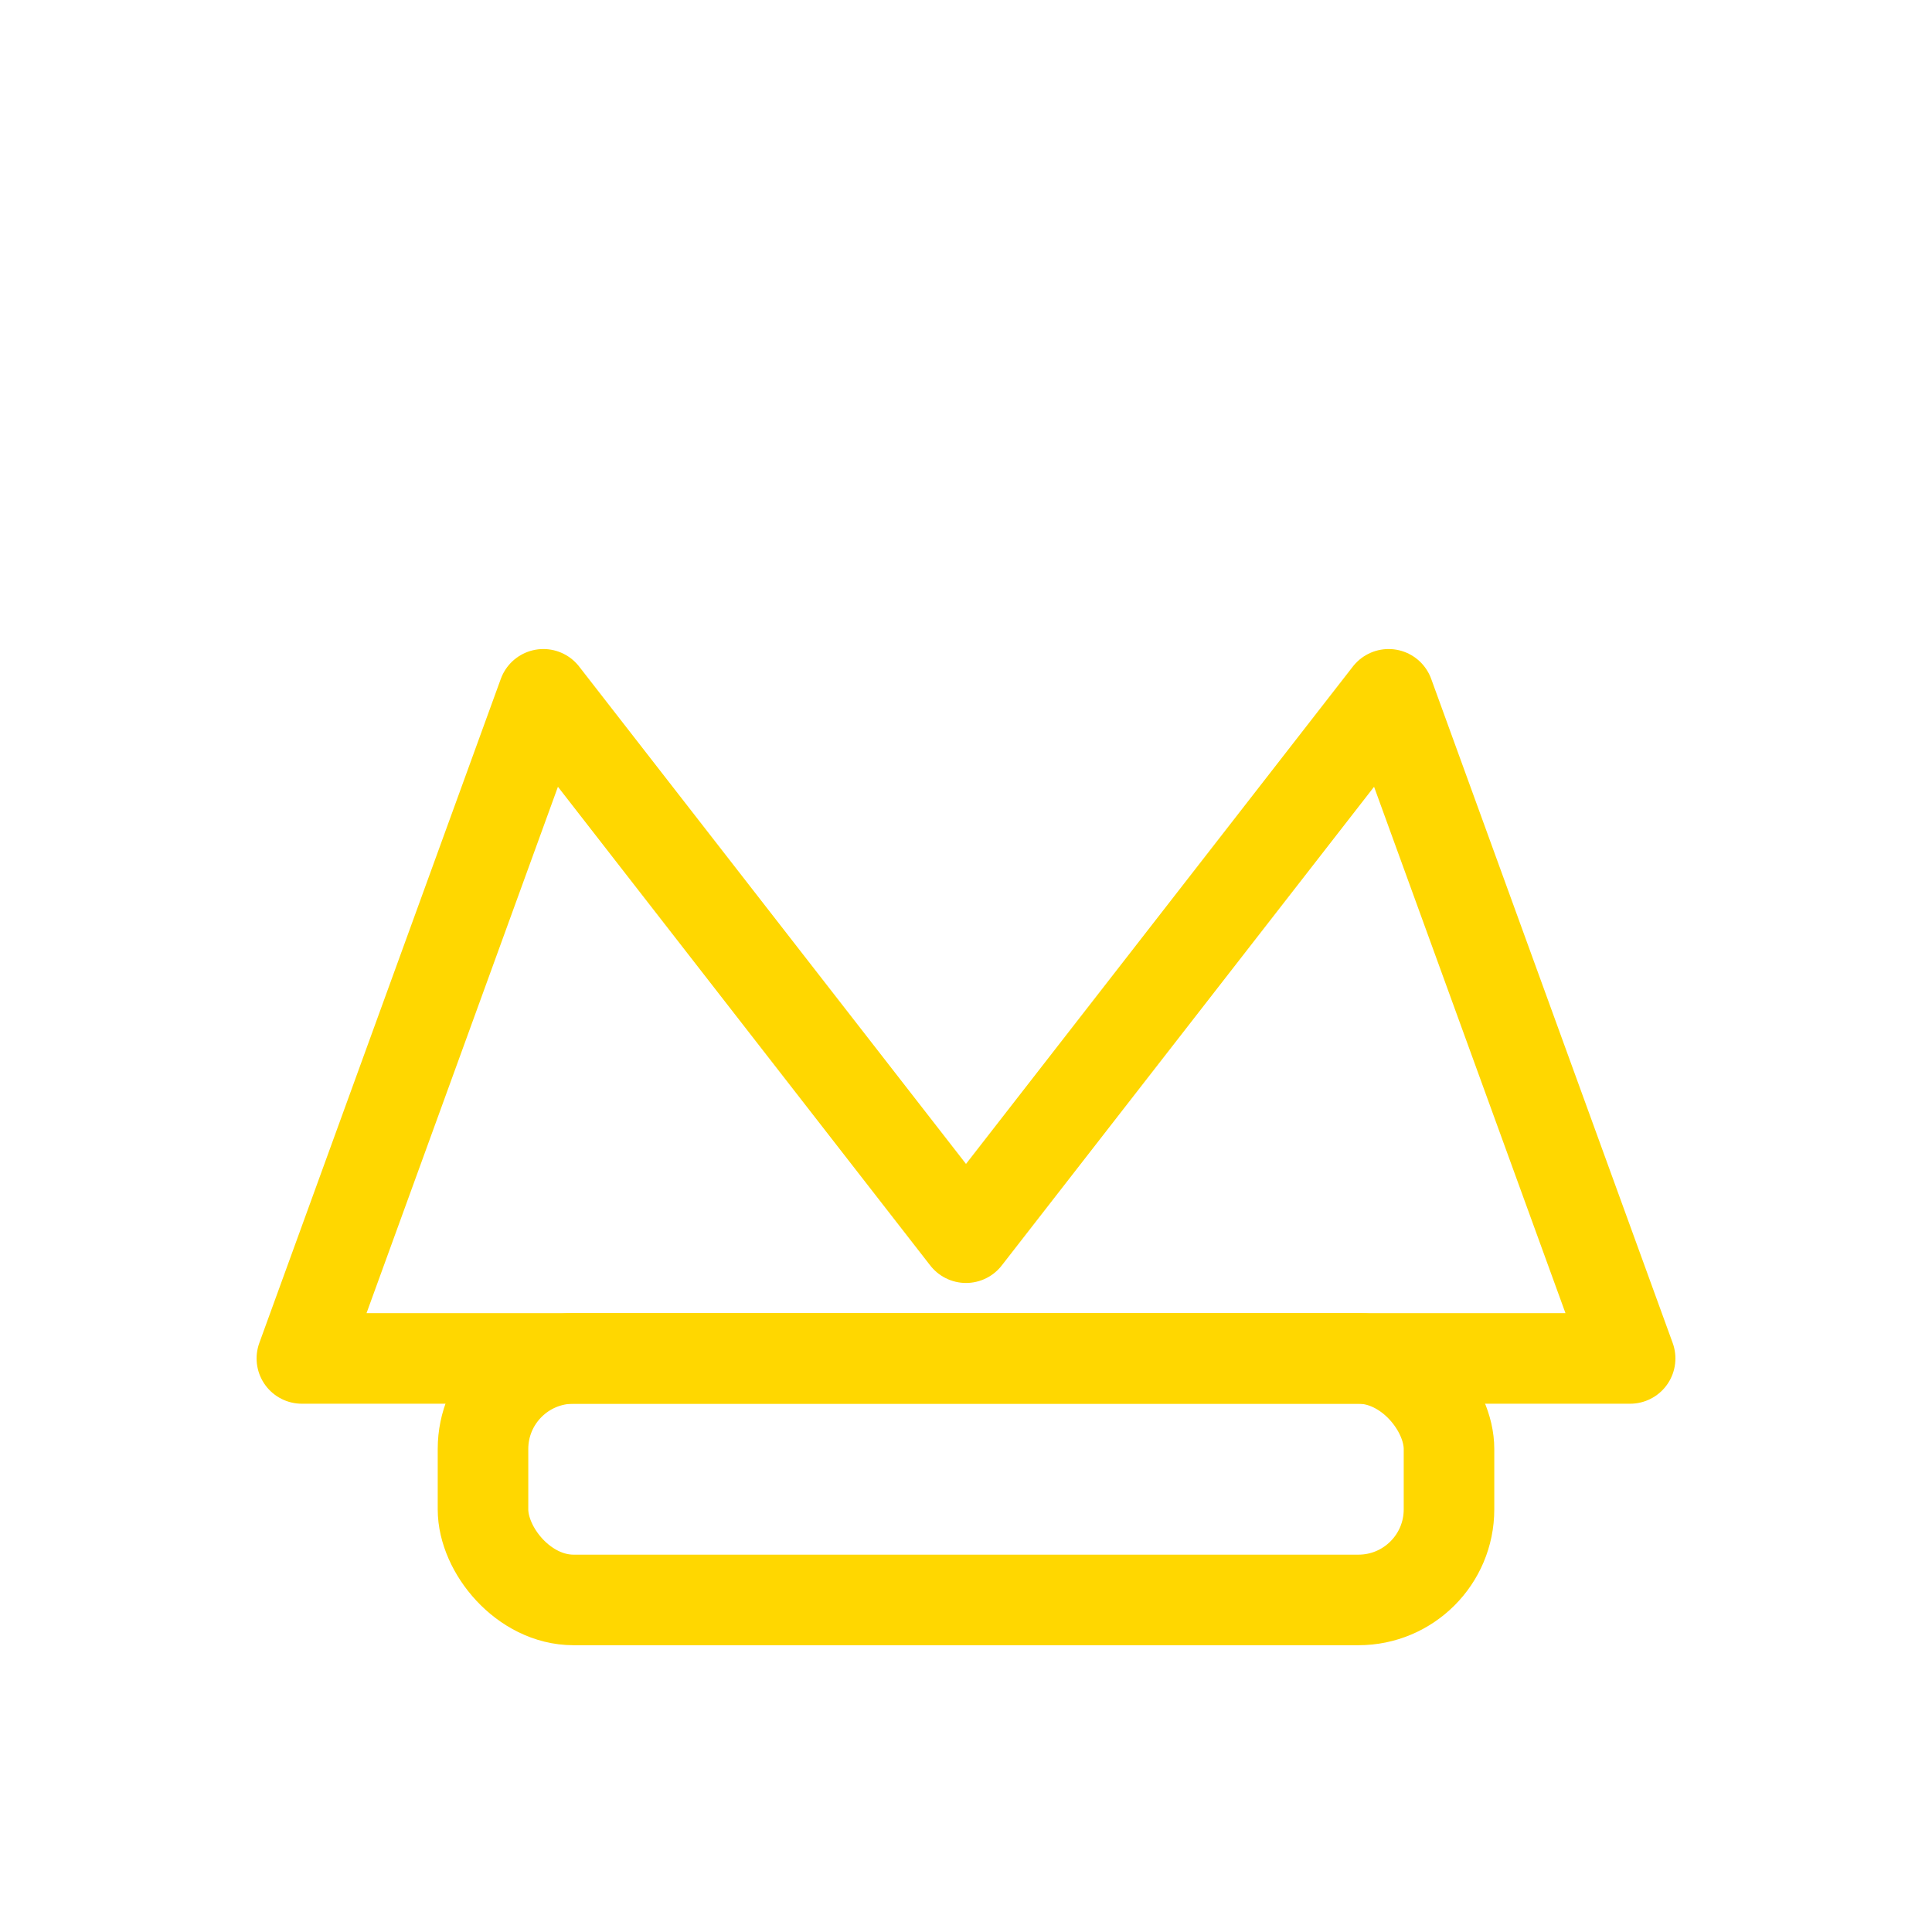<svg width="128" height="128" viewBox="0 0 128 128" fill="none" stroke="gold" stroke-width="6" stroke-linecap="round" stroke-linejoin="round" xmlns="http://www.w3.org/2000/svg">
  <path d="M20 90L36 46L64 82L92 46L108 90Z"/>
  <rect x="32" y="90" width="64" height="16" rx="6" fill="none"/>
</svg>